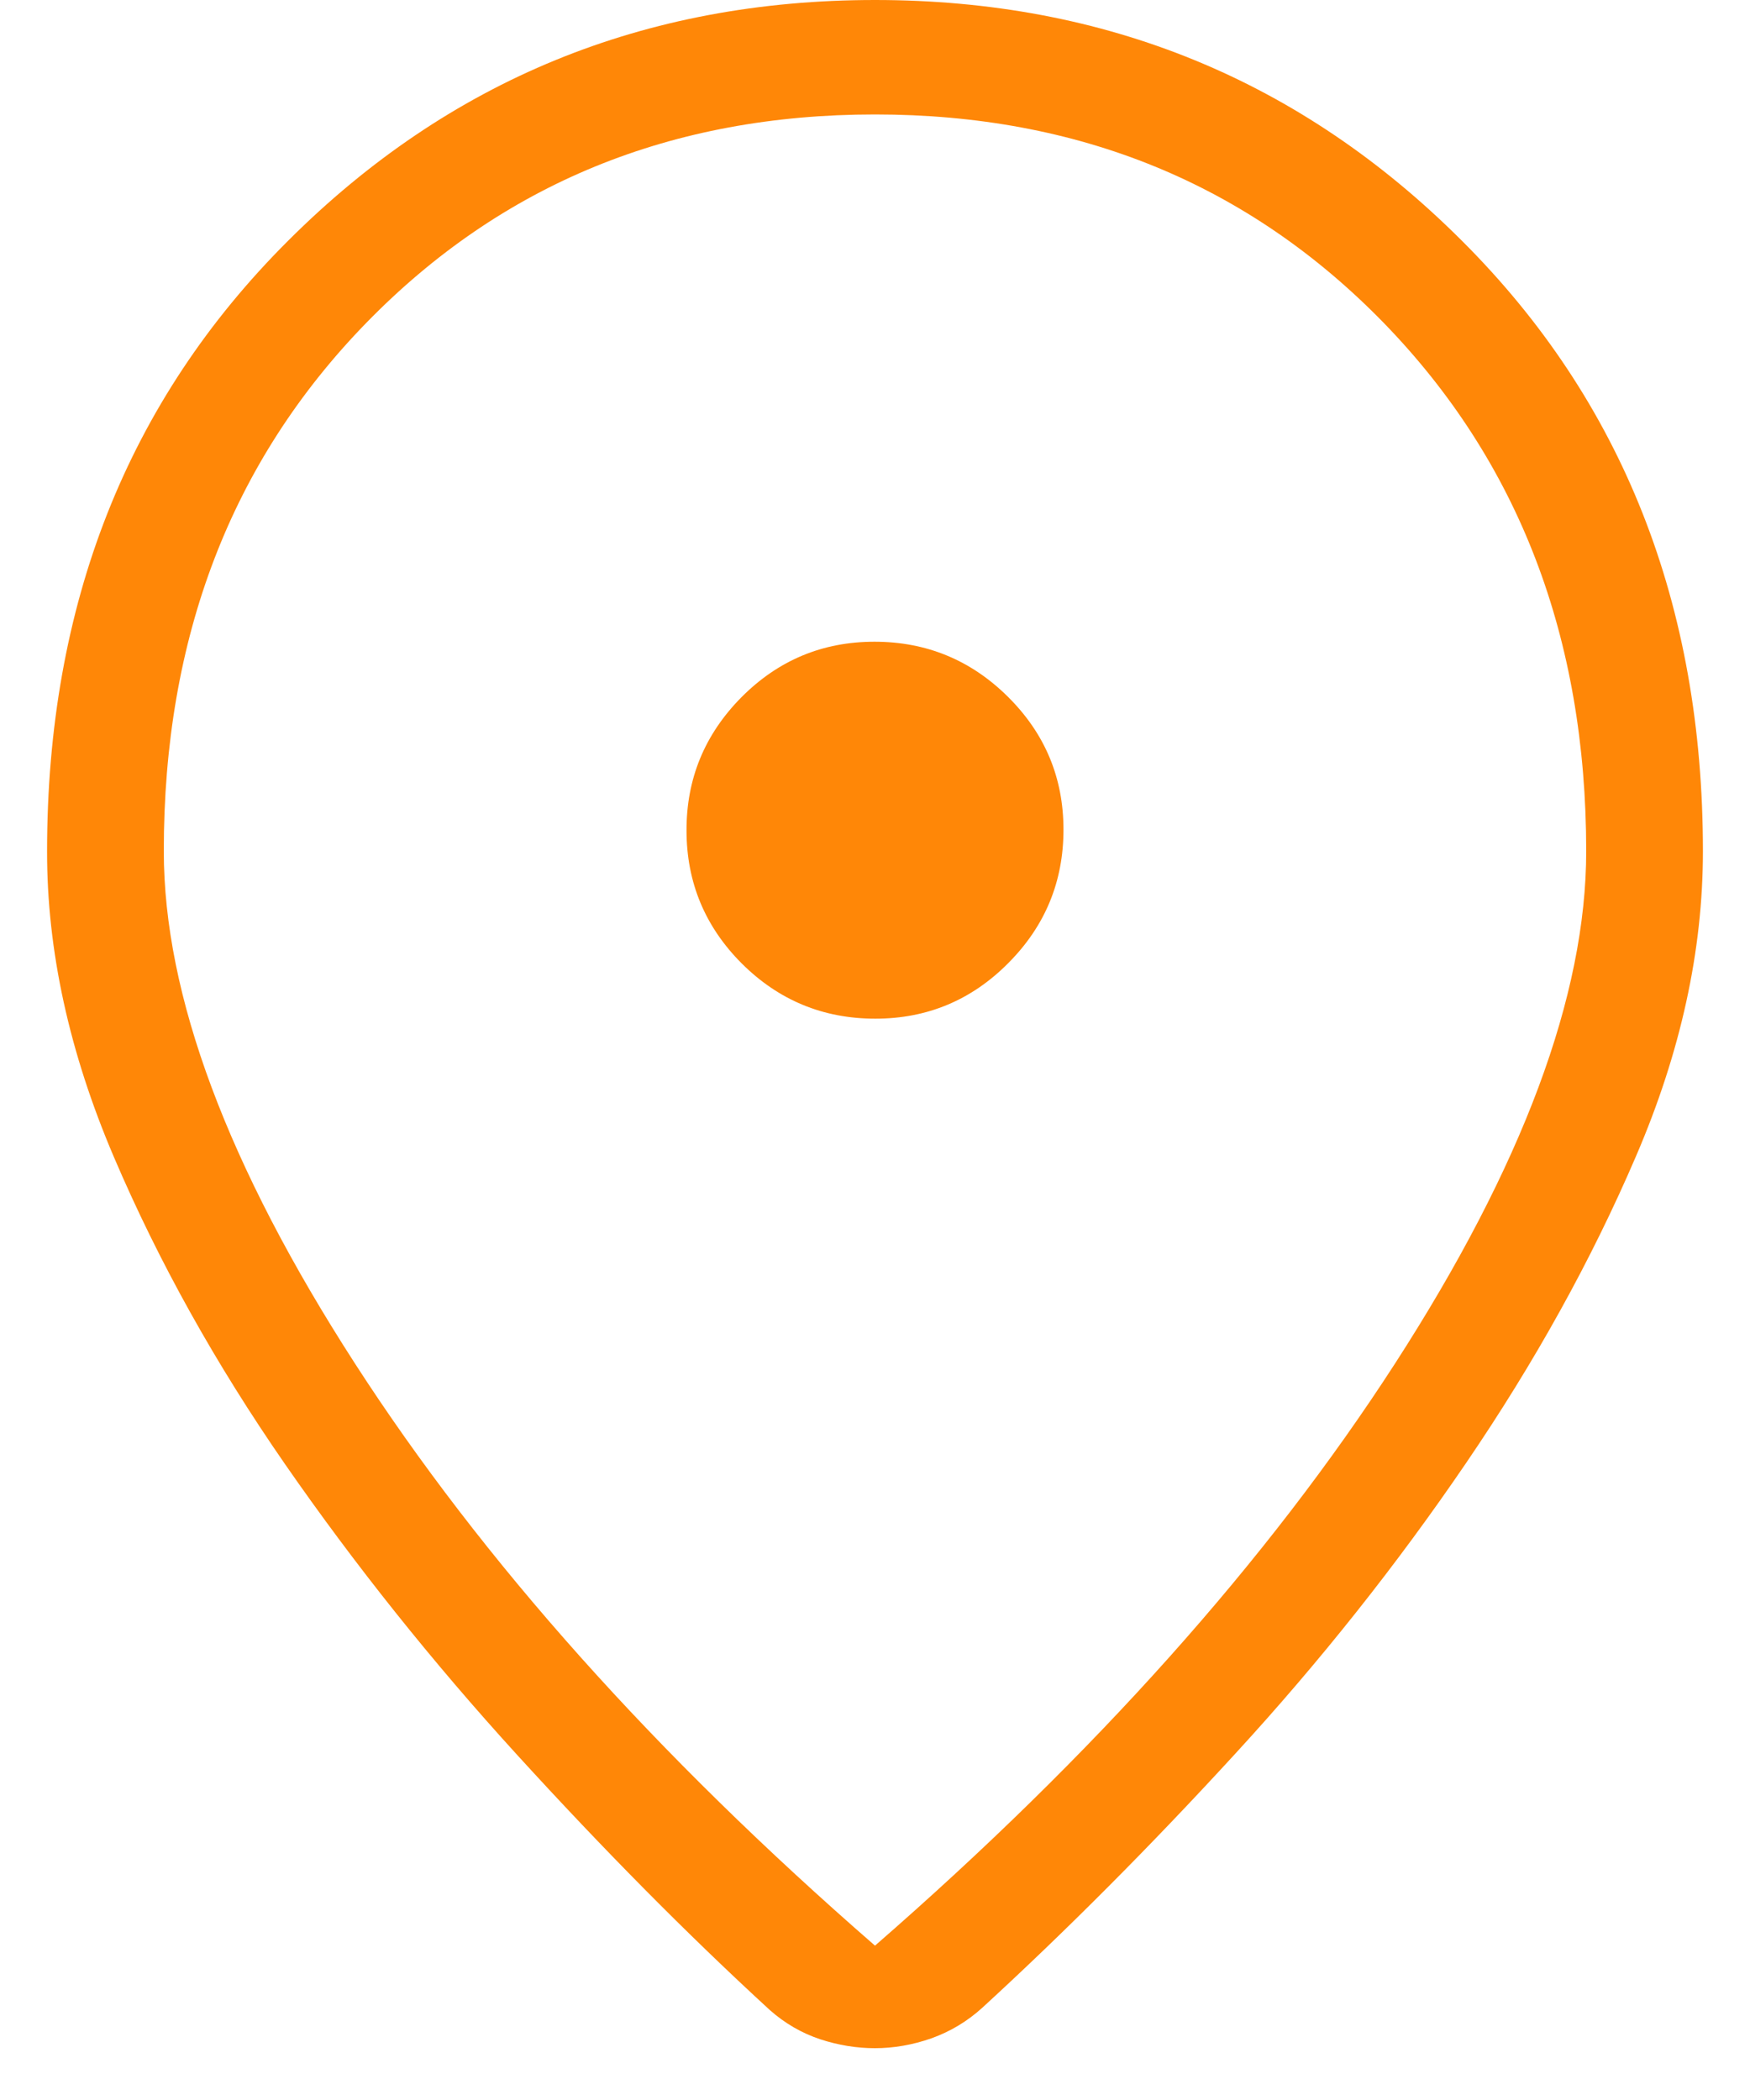 <?xml version="1.0" encoding="UTF-8"?> <svg xmlns="http://www.w3.org/2000/svg" width="10" height="12" viewBox="0 0 10 12" fill="none"><path d="M5 11.118C6.253 10.027 7.244 8.918 7.972 7.791C8.7 6.663 9.064 5.688 9.064 4.864C9.064 3.644 8.678 2.638 7.906 1.844C7.133 1.051 6.164 0.654 5 0.654C3.836 0.654 2.867 1.051 2.094 1.844C1.321 2.637 0.935 3.644 0.936 4.864C0.936 5.687 1.3 6.663 2.028 7.791C2.756 8.919 3.747 10.028 5 11.118ZM5 11.704C4.896 11.704 4.791 11.687 4.687 11.653C4.582 11.618 4.486 11.563 4.399 11.486C3.924 11.05 3.444 10.564 2.956 10.029C2.469 9.495 2.027 8.941 1.629 8.367C1.232 7.794 0.906 7.209 0.651 6.612C0.396 6.015 0.268 5.432 0.269 4.864C0.269 3.454 0.728 2.291 1.647 1.375C2.565 0.458 3.683 0 5 0C6.317 0 7.435 0.458 8.353 1.375C9.272 2.291 9.731 3.454 9.731 4.864C9.731 5.432 9.604 6.013 9.349 6.606C9.095 7.198 8.771 7.783 8.377 8.361C7.984 8.938 7.544 9.493 7.057 10.023C6.57 10.554 6.088 11.037 5.613 11.473C5.528 11.55 5.432 11.608 5.324 11.647C5.216 11.685 5.107 11.704 4.999 11.704M5.002 5.821C5.298 5.821 5.552 5.715 5.762 5.503C5.972 5.292 6.077 5.038 6.077 4.741C6.077 4.444 5.971 4.191 5.759 3.981C5.548 3.772 5.294 3.667 4.997 3.667C4.701 3.667 4.448 3.772 4.237 3.984C4.027 4.196 3.922 4.45 3.923 4.746C3.923 5.042 4.029 5.296 4.239 5.506C4.45 5.716 4.704 5.821 5.002 5.821Z" fill="#FF8707"></path></svg> 